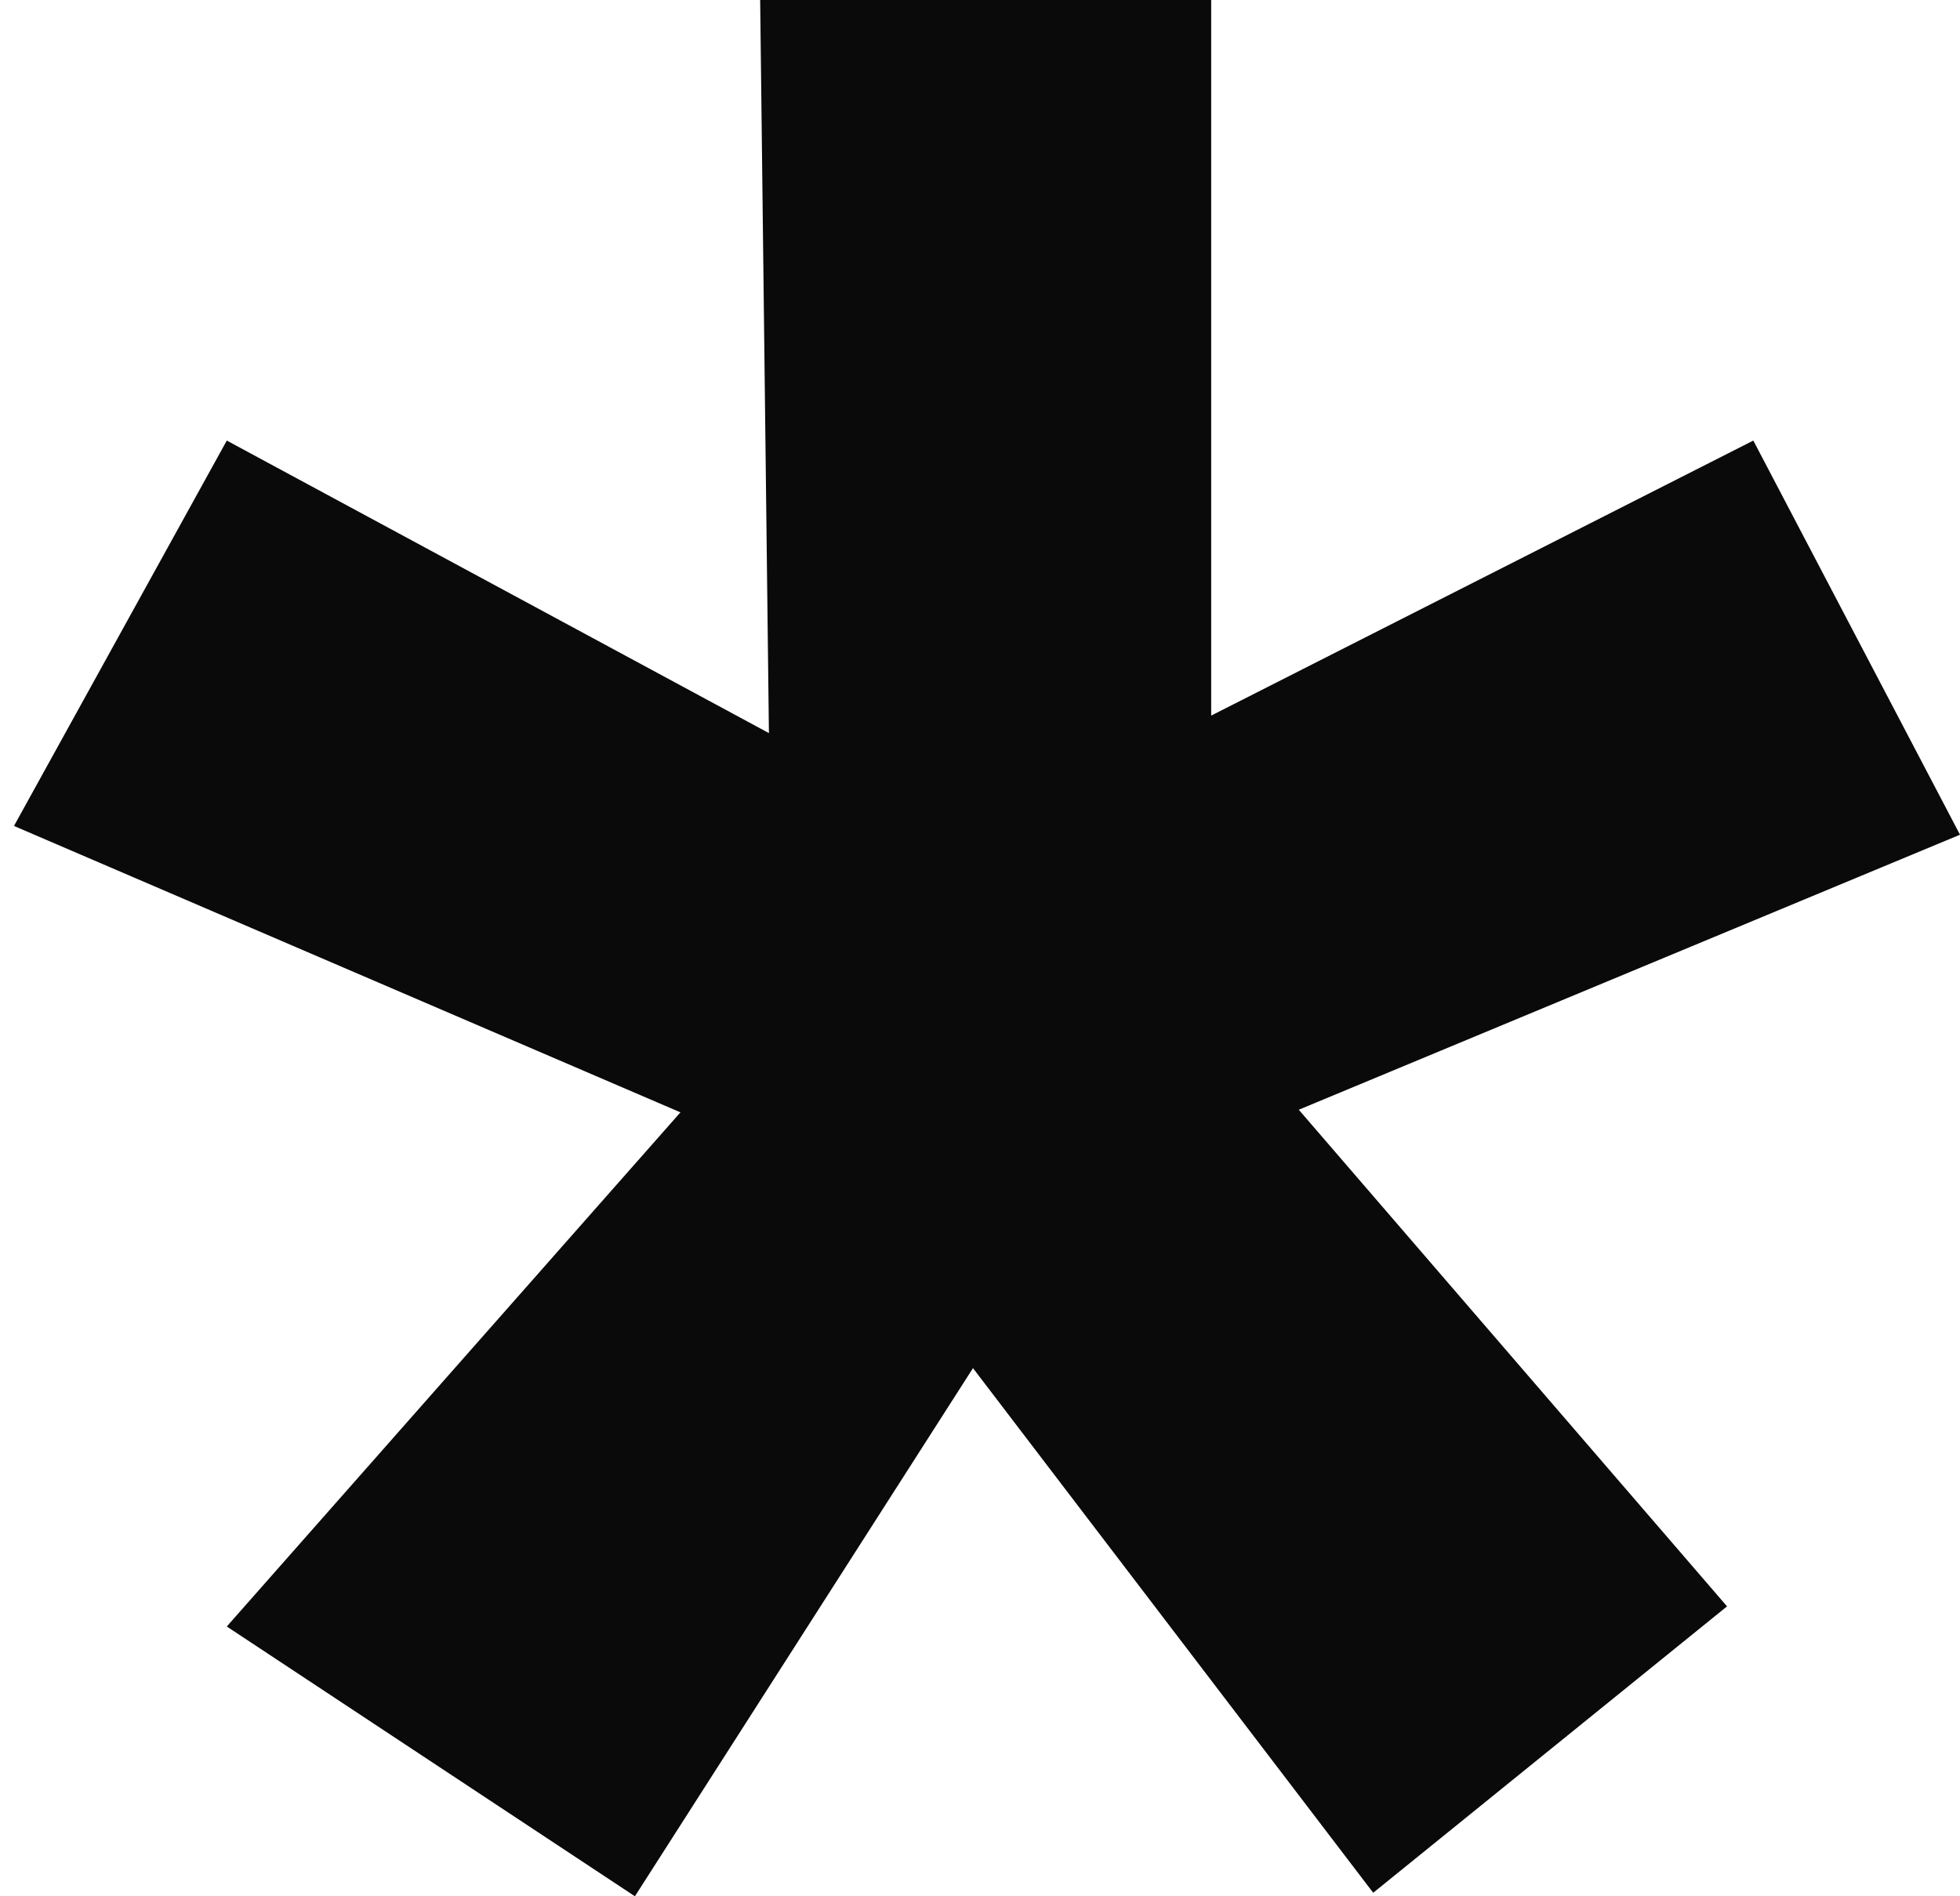 <?xml version="1.0" encoding="UTF-8"?> <svg xmlns="http://www.w3.org/2000/svg" width="62" height="60" viewBox="0 0 62 60" fill="none"><path d="M24.046 0H38.313V22.642L55.462 13.94L62 26.411L41.084 35.113L54.631 50.827L43.438 59.889L30.778 43.289L20.084 60L7.174 51.464L21.524 35.196L0.442 26.134L7.174 13.94L24.323 23.196L24.046 0Z" fill="#0A0A0A"></path></svg> 